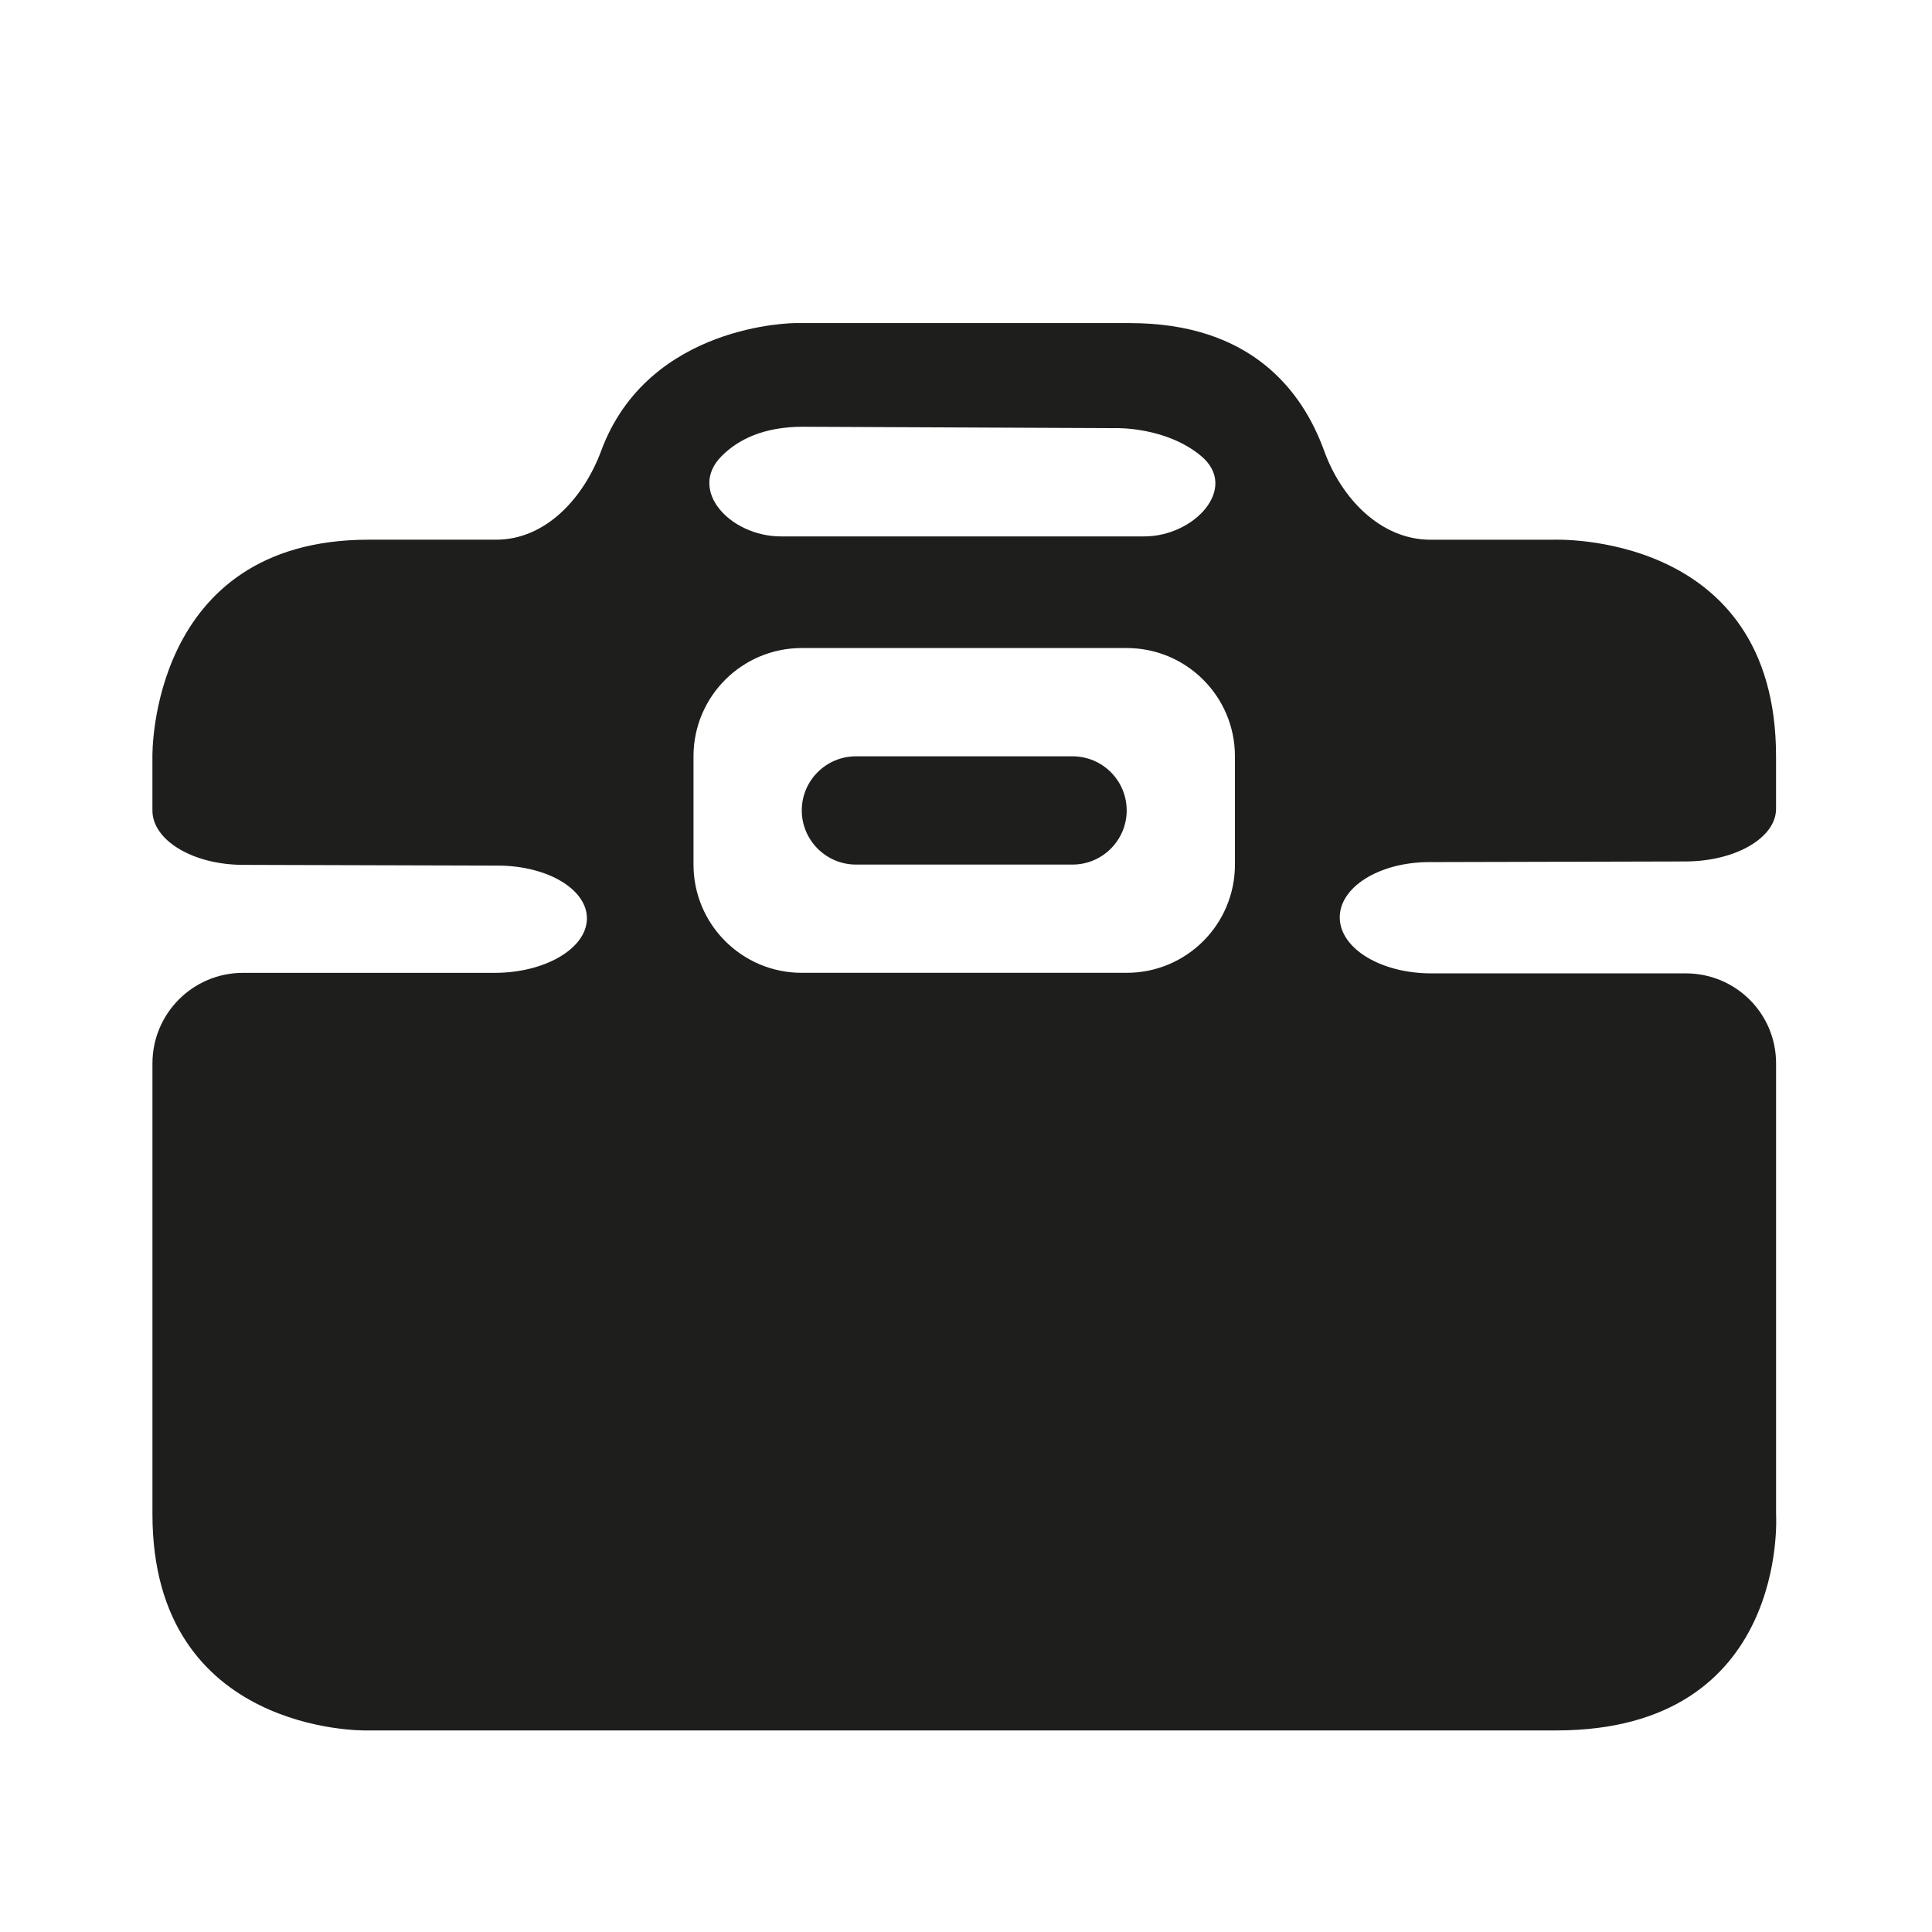 <?xml version="1.0" encoding="utf-8"?>
<!-- Generator: Adobe Illustrator 17.0.0, SVG Export Plug-In . SVG Version: 6.00 Build 0)  -->
<!DOCTYPE svg PUBLIC "-//W3C//DTD SVG 1.1//EN" "http://www.w3.org/Graphics/SVG/1.1/DTD/svg11.dtd">
<svg version="1.1" id="Capa_1" xmlns="http://www.w3.org/2000/svg" xmlns:xlink="http://www.w3.org/1999/xlink" x="0px" y="0px"
	 width="64px" height="64px" viewBox="0 0 64 64" enable-background="new 0 0 64 64" xml:space="preserve">
<path fill-rule="evenodd" clip-rule="evenodd" fill="#1E1E1C" d="M58.835,35.226c0-1.657-1.343-2.986-3-2.982H47.42
	c-1.657,0.004-3.018-0.81-3.039-1.831c-0.021-1.021,1.304-1.852,2.961-1.855l8.492-0.021c1.657-0.004,3-0.785,3-1.744v-1.737
	c0-7.506-7.395-7.177-7.395-7.177h-4.054c-1.657,0-2.956-1.381-3.519-2.94c-0.716-1.981-2.414-4.236-6.434-4.236H26.342
	c0,0-4.858,0-6.427,4.23c-0.576,1.554-1.826,2.945-3.483,2.945h-4.219c-7.285,0-7.164,7.177-7.164,7.177s0,0.803,0,1.793
	c0,0.99,1.343,1.797,3,1.802l8.449,0.024c1.657,0.005,2.975,0.802,2.944,1.78c-0.031,0.979-1.399,1.773-3.056,1.773H8.05
	c-1.657,0-3,1.343-3,3v14.935c0,7.285,7.053,7.161,7.053,7.161H51.55c7.736,0,7.285-7.161,7.285-7.161V35.226z M40.909,28.64
	c0,1.983-1.606,3.586-3.586,3.586H26.56c-1.979,0-3.587-1.604-3.587-3.586v-3.586c0-1.982,1.607-3.587,3.587-3.587h10.763
	c1.98,0,3.586,1.604,3.586,3.587V28.64z M23.909,15.104c0.552-0.551,1.396-0.967,2.685-0.967l10.388,0.046
	c0,0,1.639-0.047,2.8,0.917c1.274,1.058-0.215,2.669-1.872,2.669H25.864C24.207,17.769,22.762,16.247,23.909,15.104z"/>
<path fill-rule="evenodd" clip-rule="evenodd" fill="#1E1E1C" d="M35.529,28.64h-7.174c-0.99,0-1.795-0.807-1.795-1.793
	c0-0.991,0.805-1.793,1.795-1.793h7.174c0.99,0,1.794,0.802,1.794,1.793C37.323,27.833,36.519,28.64,35.529,28.64z"/>
</svg>
